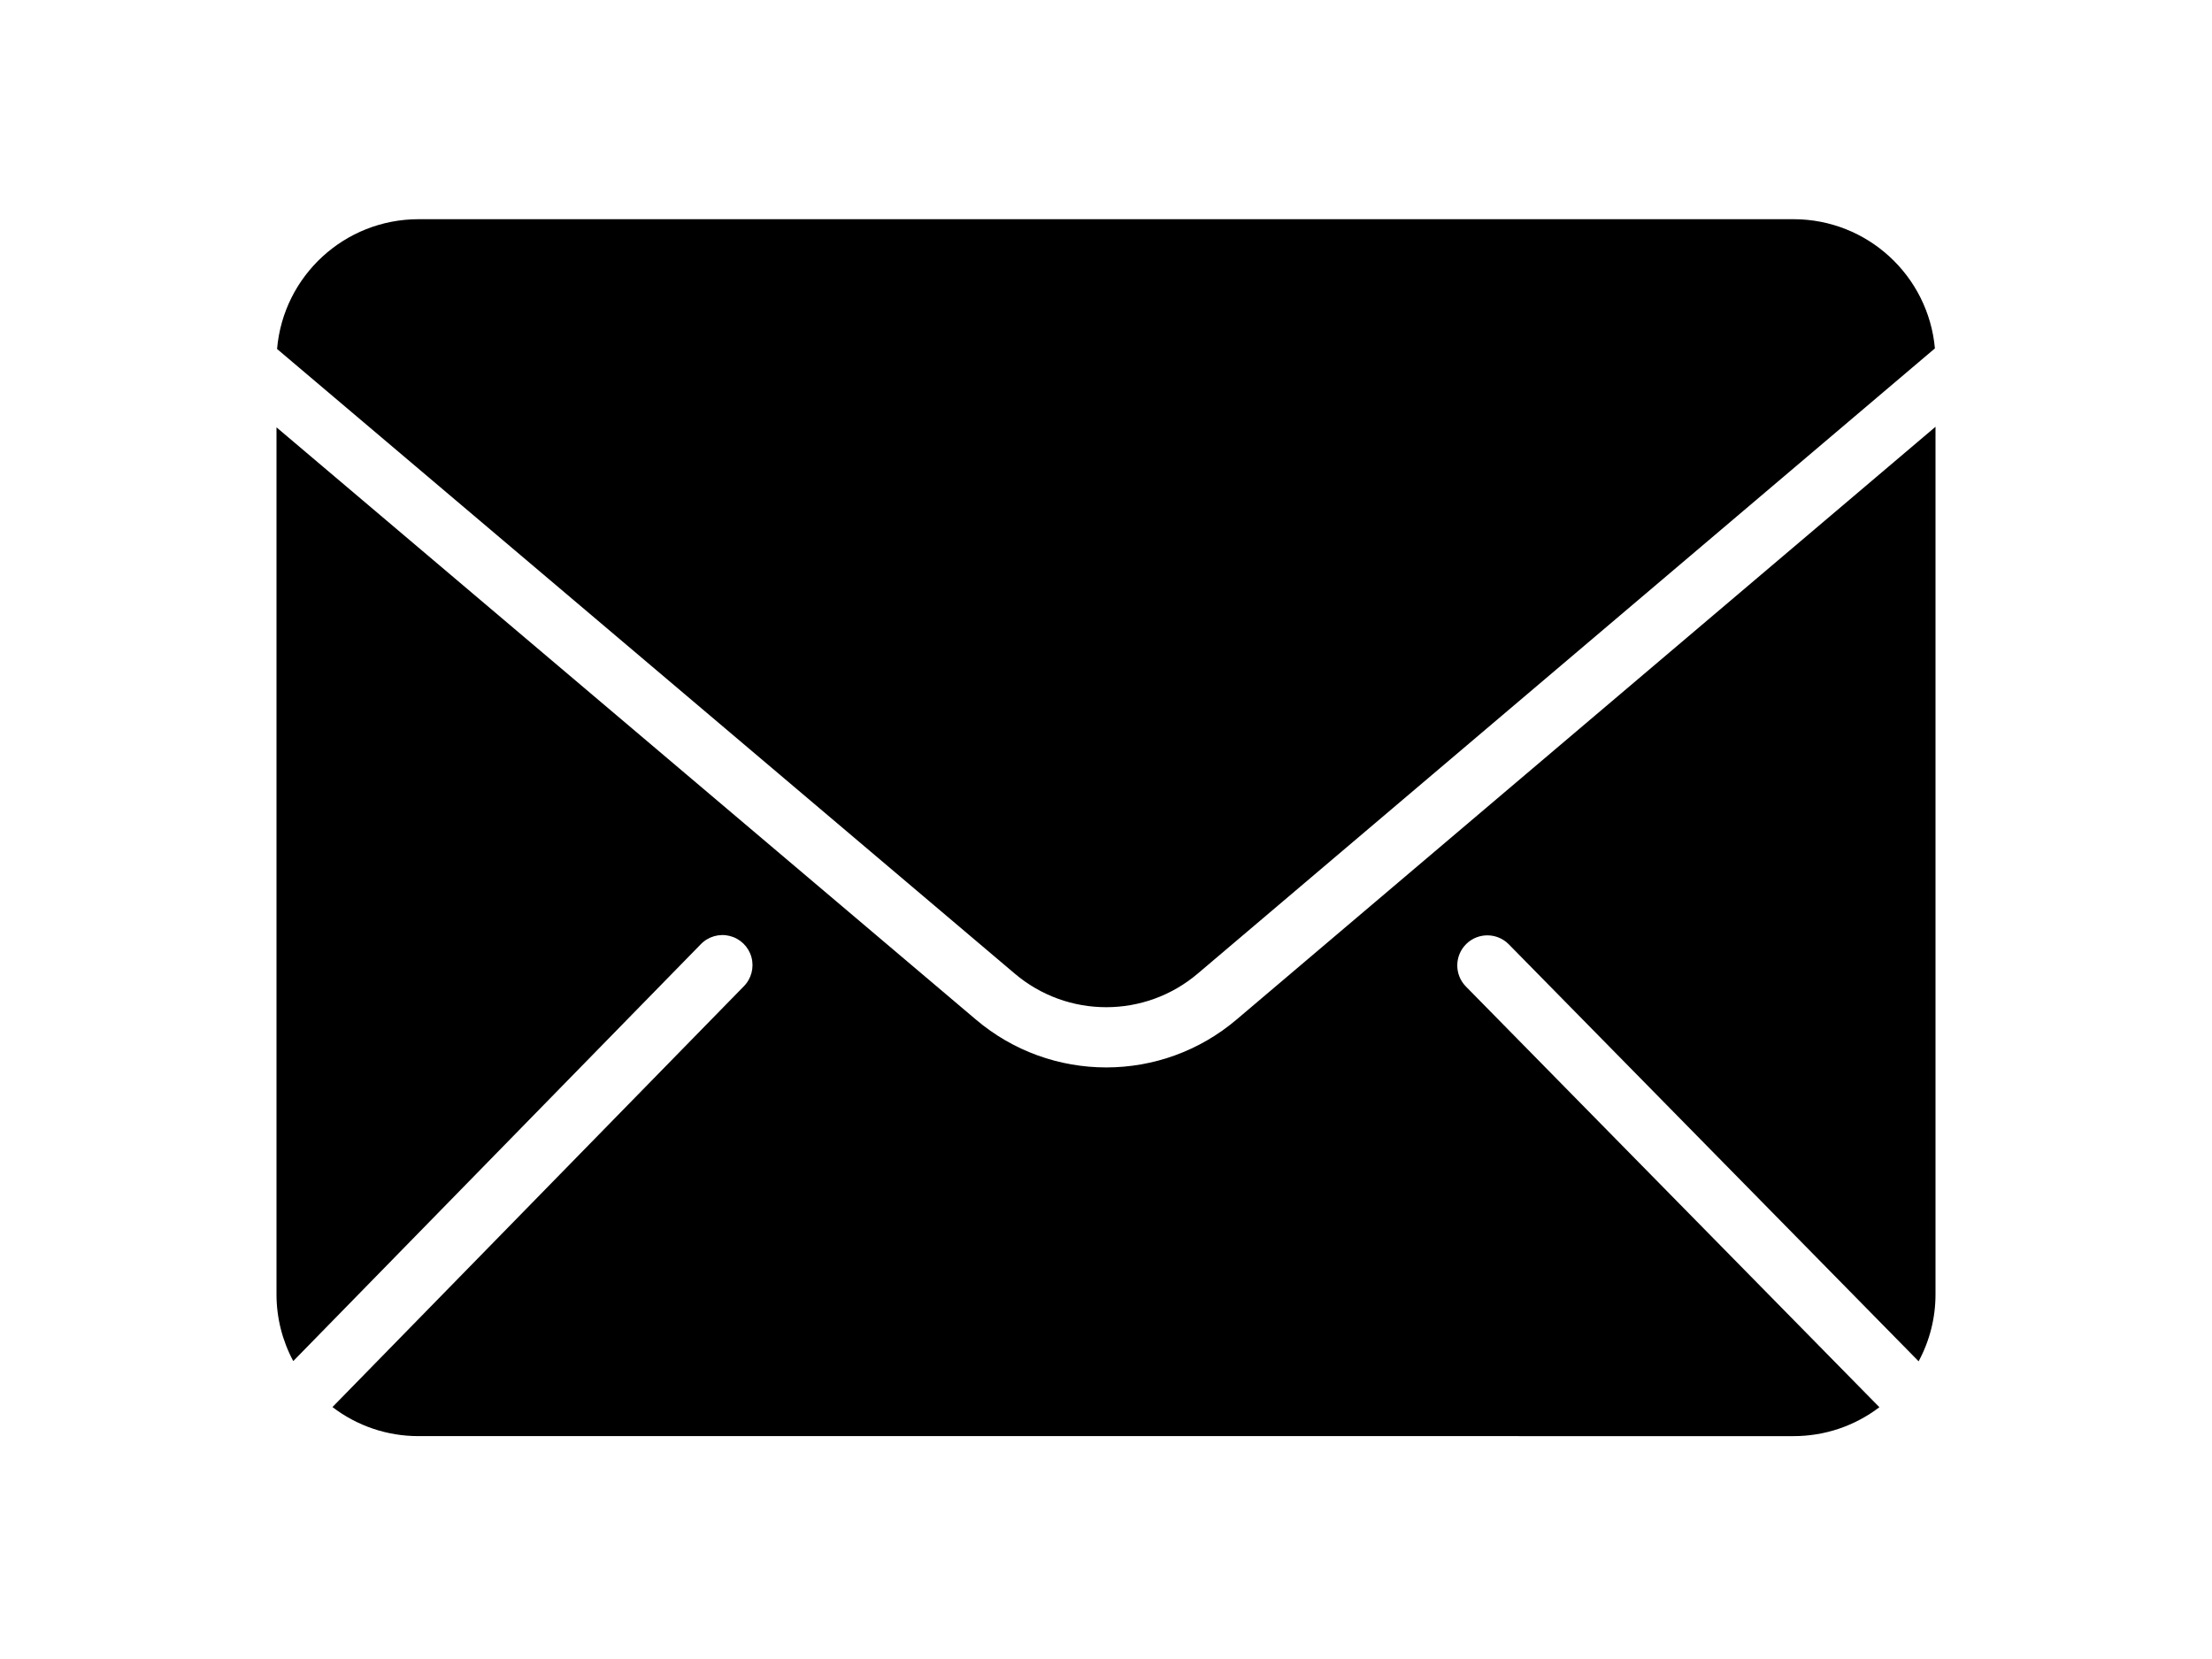 <svg viewBox="0 -51 386 386" width="386pt" xmlns="http://www.w3.org/2000/svg">
  <path d="m33 0h320c17.074.023 31.32 13.051 32.863 30.059l-171.465 145.422c-12.289 10.48-30.371 10.488-42.668.016l-171.598-145.301c1.469-17.062 15.738-30.172 32.867-30.195zm0 283.141c-7.223.008-14.246-2.367-19.98-6.758l95.699-97.887c1.773-1.785 2.453-4.383 1.781-6.805-.672-2.426-2.59-4.301-5.027-4.918-2.441-.617-5.023.121-6.766 1.938l-94.809 96.973c-2.562-4.777-3.902-10.117-3.898-15.543v-201.711l162.684 137.754c17.516 14.91 43.266 14.902 60.77-.027l162.547-137.859v201.844c.008 5.445-1.344 10.805-3.926 15.594l-95.375-97.039c-2.715-2.734-7.125-2.762-9.875-.062-2.746 2.703-2.797 7.113-.109 9.875l96.227 97.906c-5.73 4.371-12.734 6.734-19.941 6.727zm0 0"/>
</svg>
